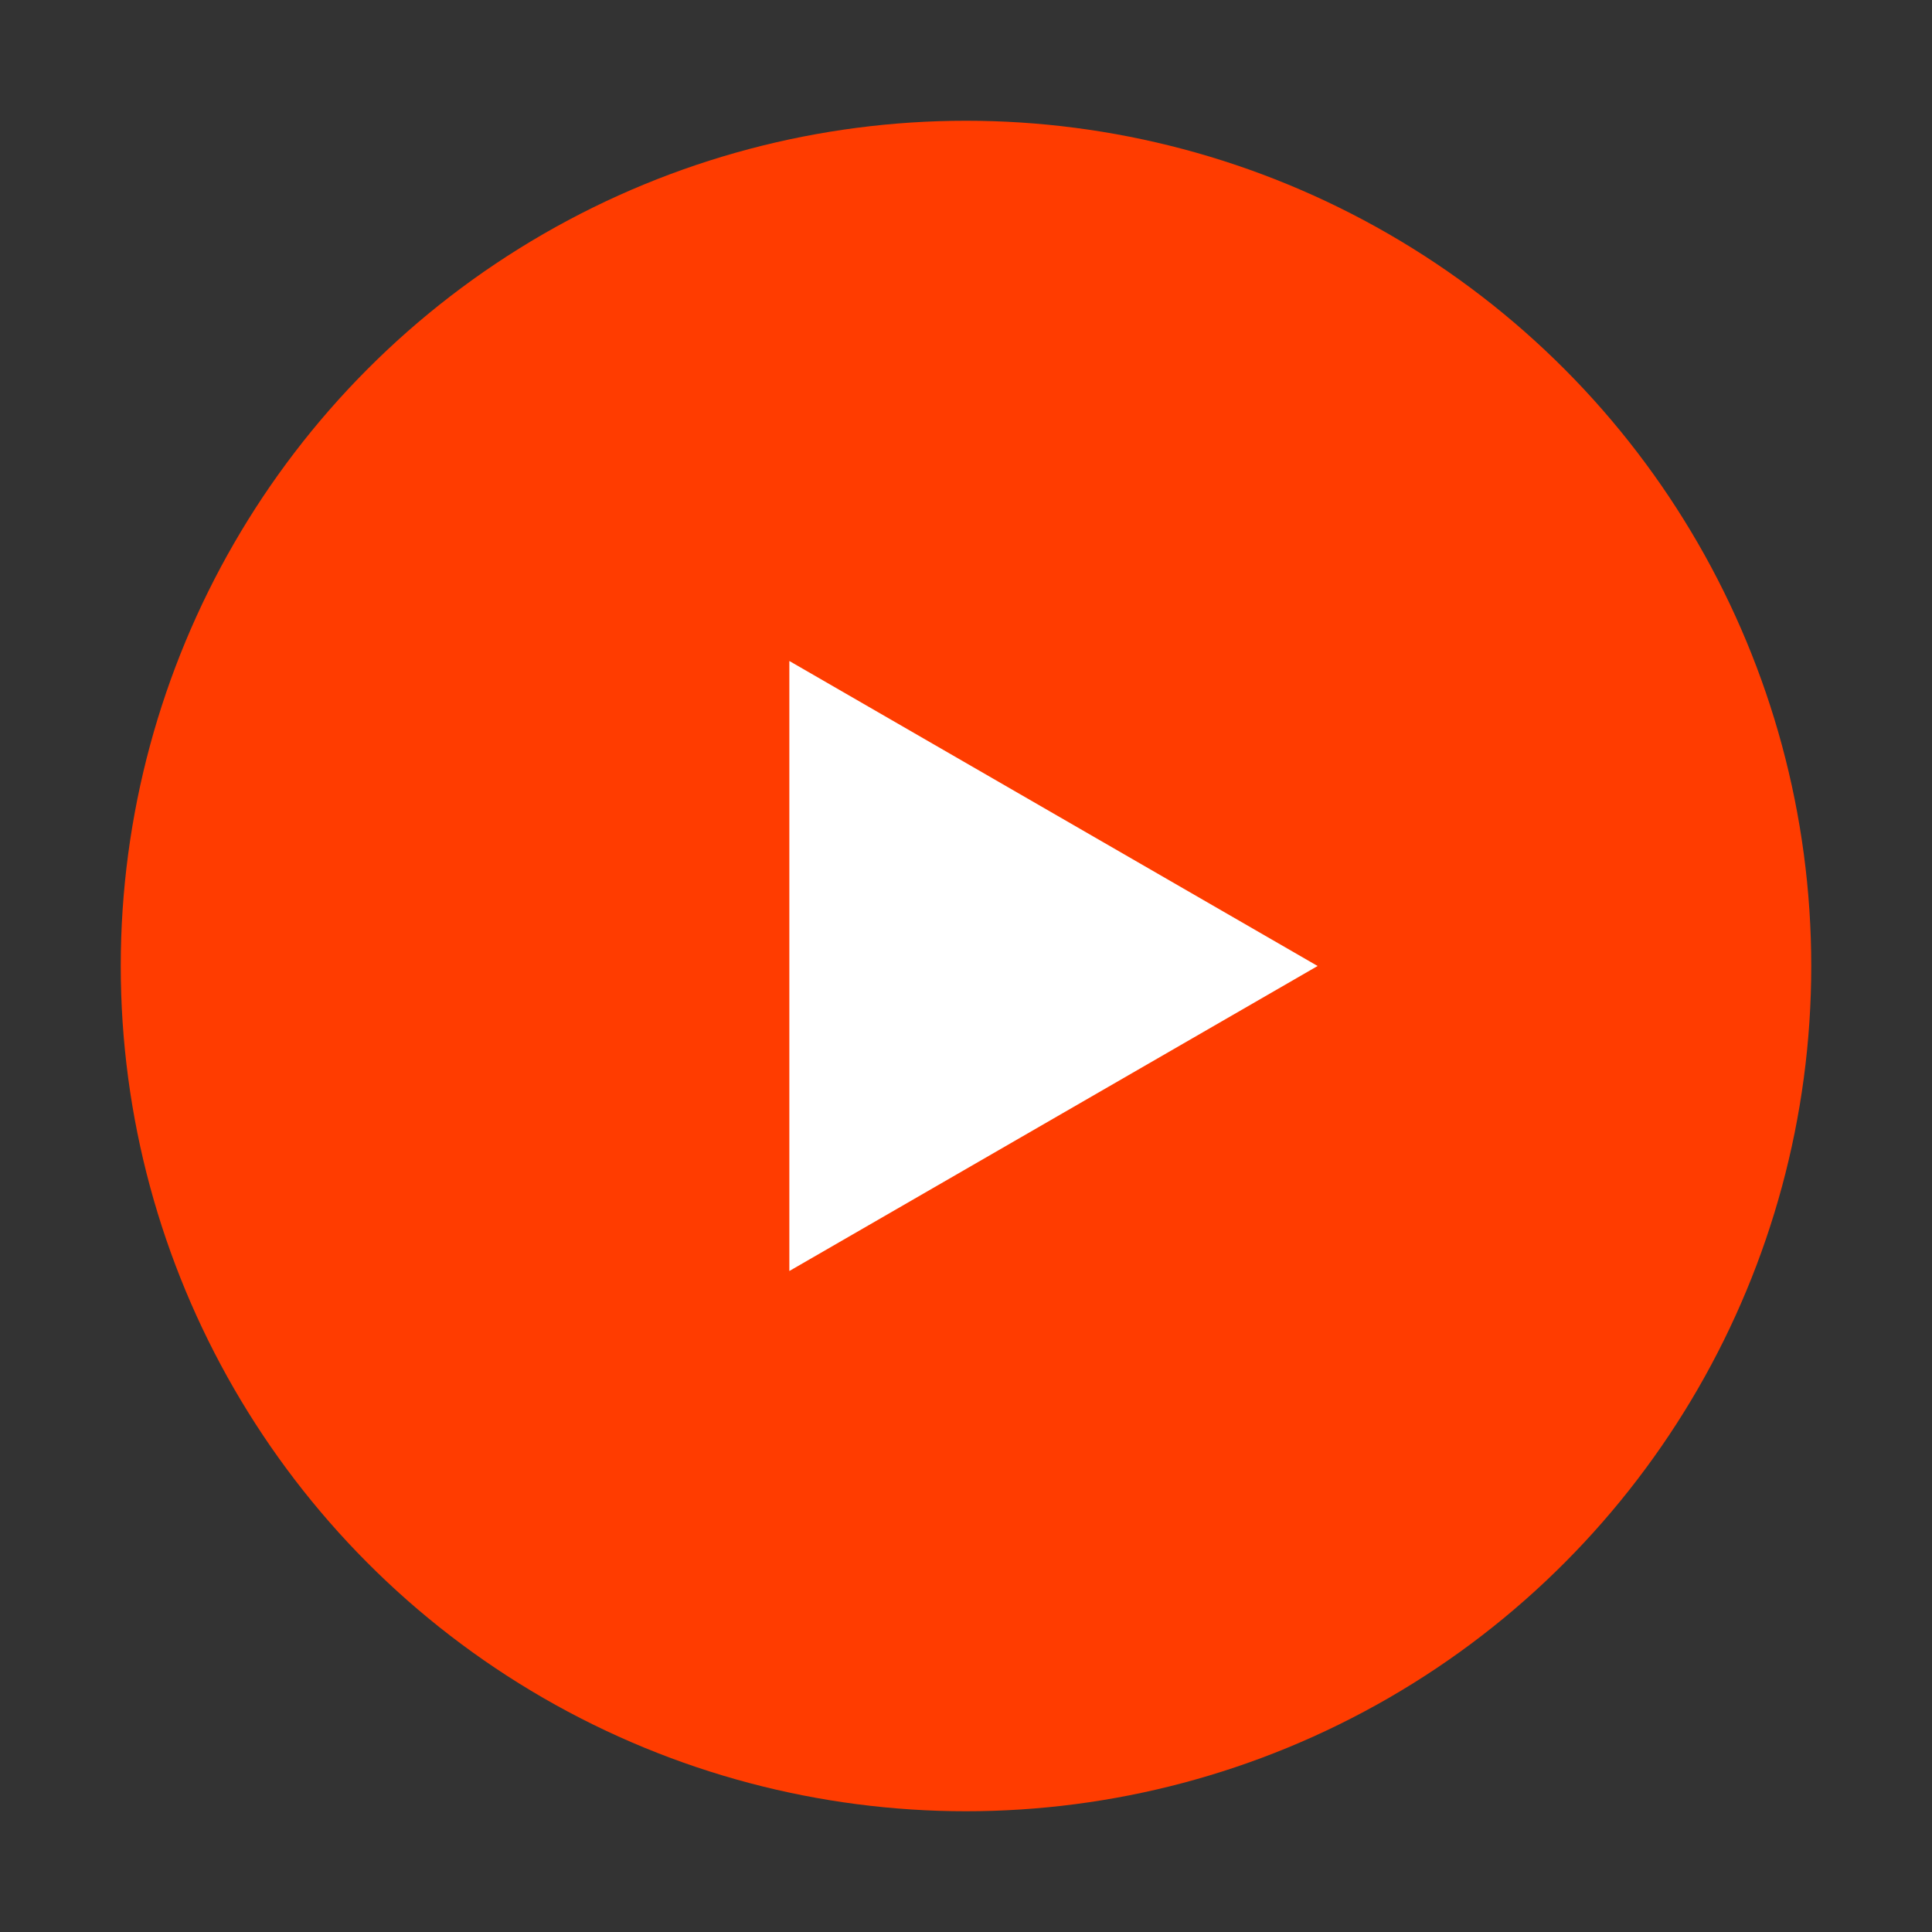 <?xml version="1.0" encoding="UTF-8"?><svg id="Layer_1" xmlns="http://www.w3.org/2000/svg" viewBox="0 0 32 32"><rect x="0" y="0" width="32" height="32" fill="#333333" stroke="none"/><defs><style>.cls-1{fill:#fff;}.cls-1,.cls-2{stroke-width:0px;}.cls-2{fill:#ff3c00;}</style></defs><circle class="cls-2" cx="16" cy="16" r="14"/><polygon class="cls-1" points="21.824 16 13.074 10.948 13.074 21.052 21.824 16 13.074 10.948 13.074 21.052 21.824 16"/></svg>